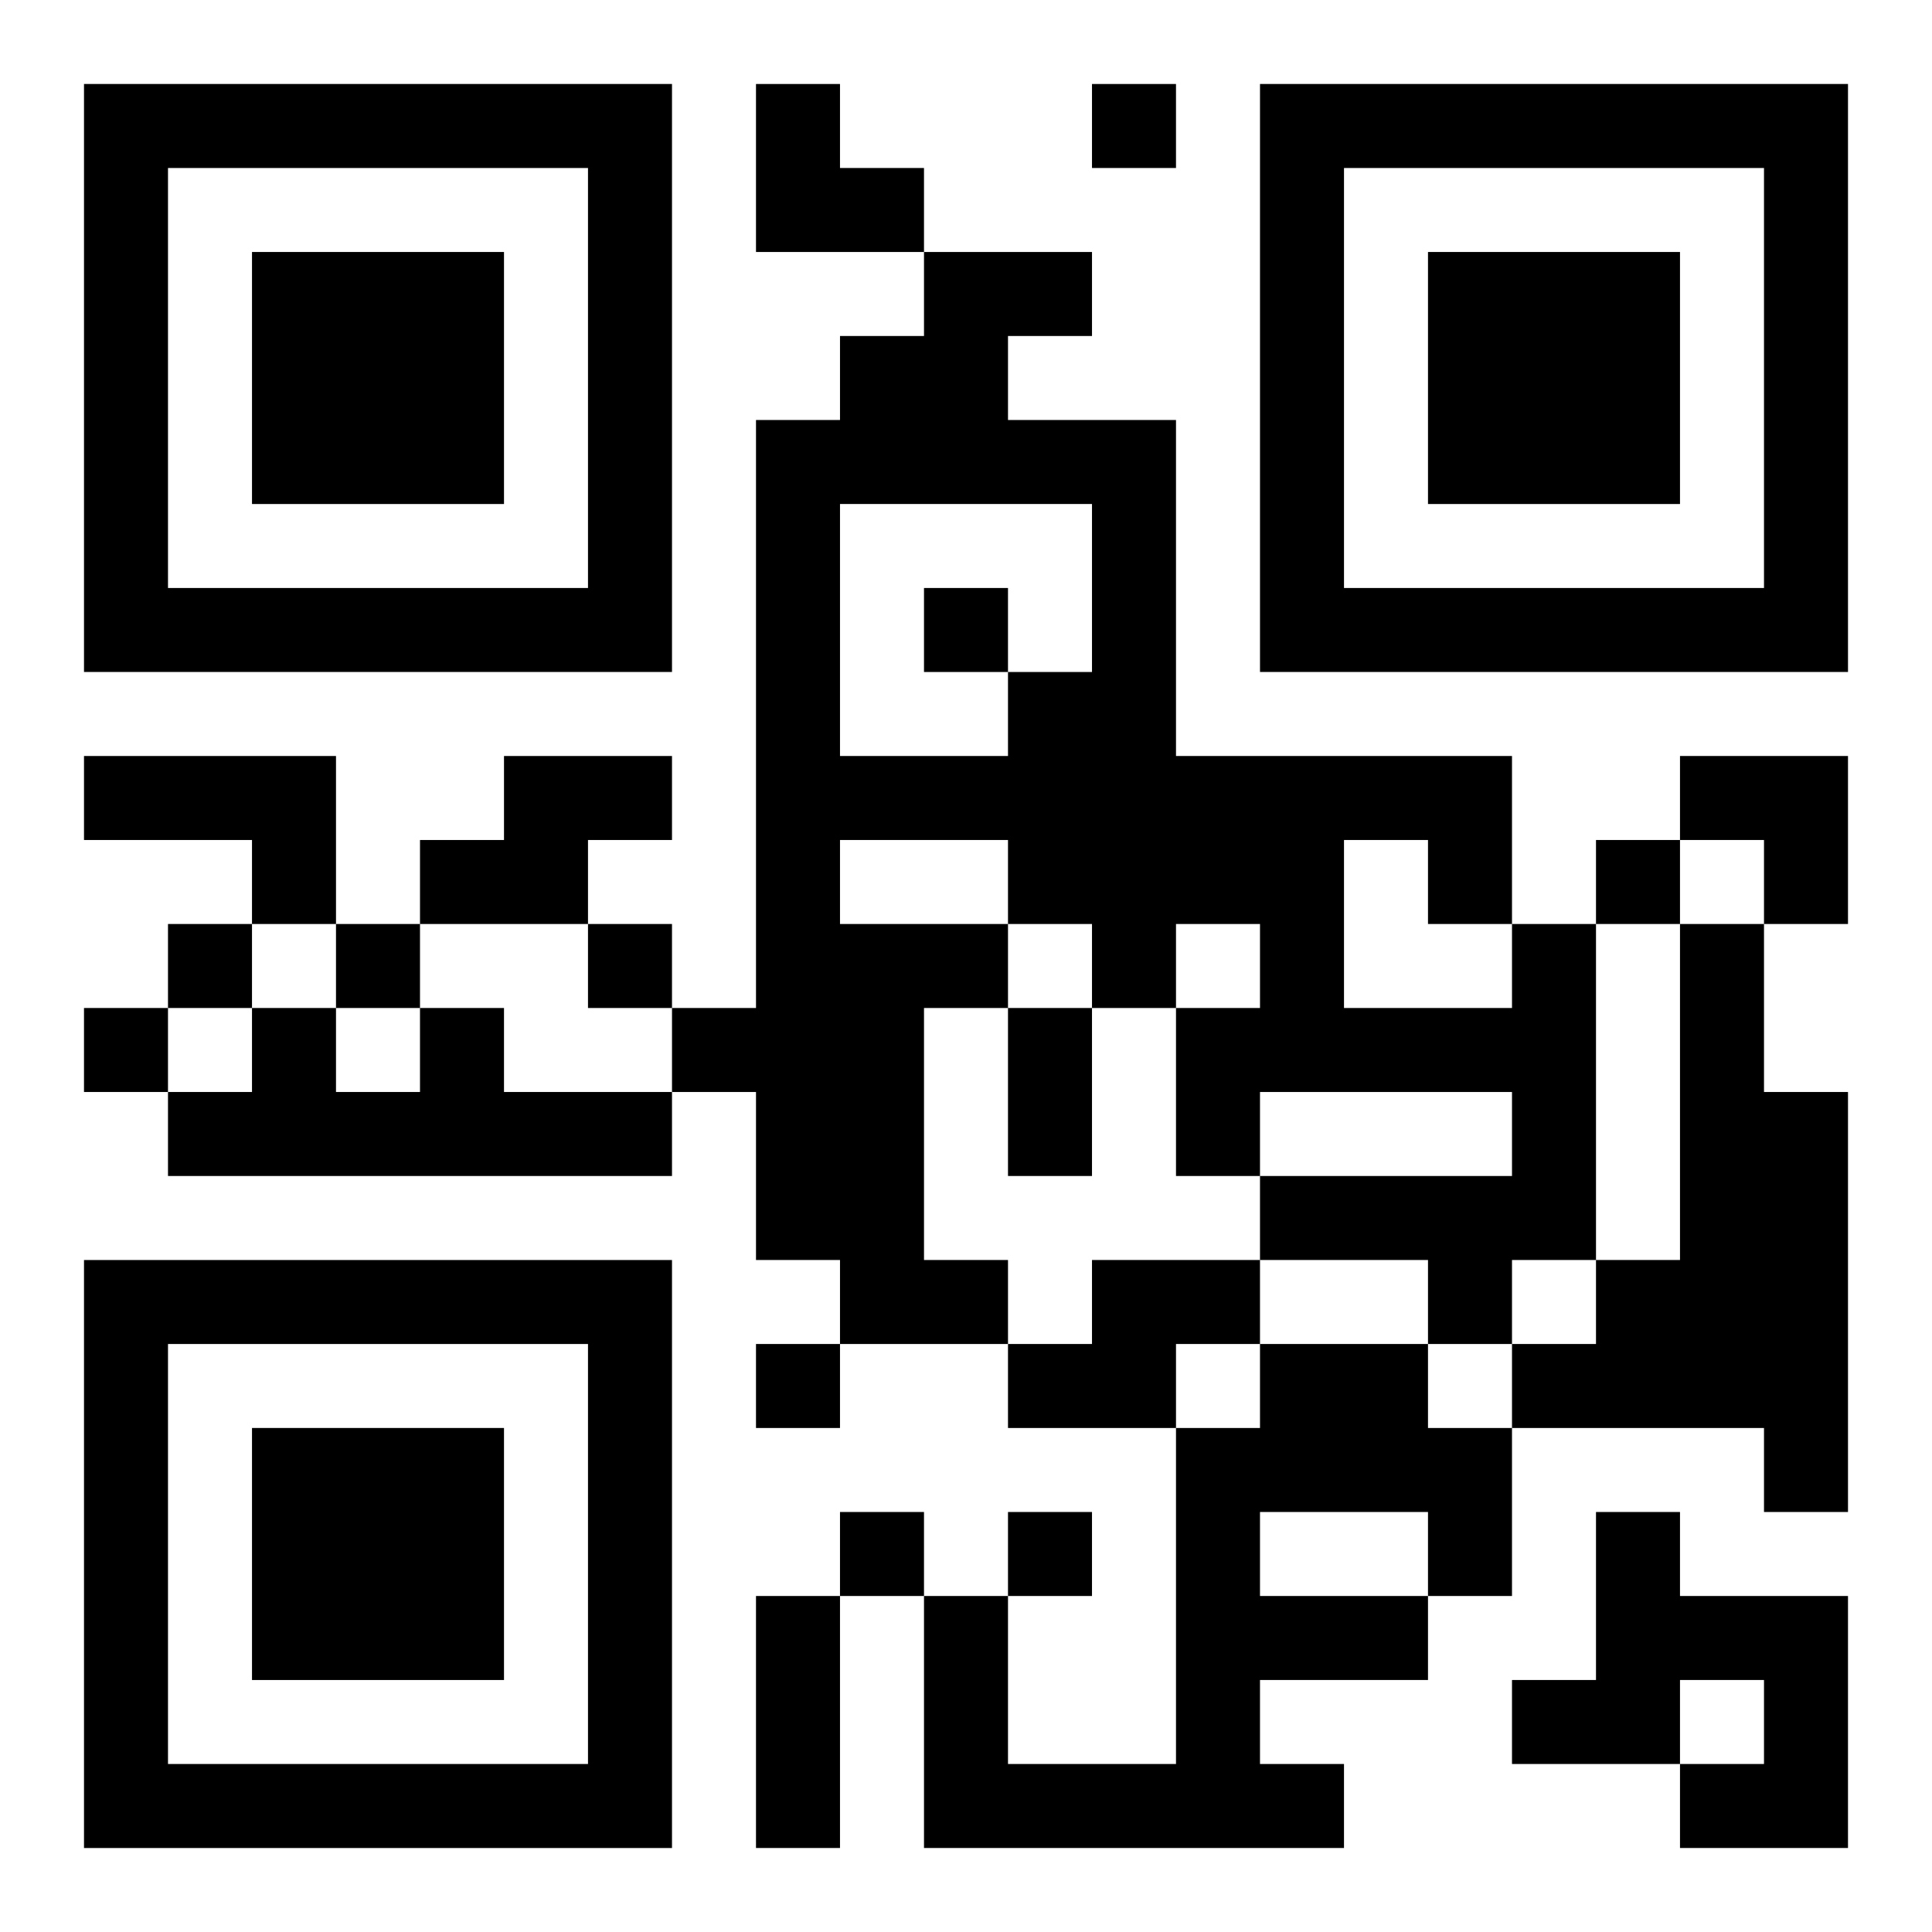 <?xml version="1.0" encoding="UTF-8"?>
<svg width="250" height="250" baseProfile="full" version="1.1" viewBox="-1 -1 23 23" xmlns="http://www.w3.org/2000/svg" xmlns:xlink="http://www.w3.org/1999/xlink"><symbol id="a"><path d="m0 7v7h7v-7h-7zm1 1h5v5h-5v-5zm1 1v3h3v-3h-3z"/></symbol><use y="-7" xlink:href="#a"/><use y="7" xlink:href="#a"/><use x="14" y="-7" xlink:href="#a"/><path d="m0 8h3v2h-1v-1h-2v-1m5 0h2v1h-1v1h-2v-1h1v-1m12 2h1v4h-1v1h-1v-1h-2v-1h3v-1h-3v1h-1v-2h1v-1h-1v1h-1v-1h-1v1h-1v3h1v1h-2v-1h-1v-2h-1v-1h1v-7h1v-1h1v-1h2v1h-1v1h2v4h4v2m-8-5v3h2v-1h1v-2h-3m0 4v1h2v-1h-2m6 0v2h2v-1h-1v-1h-1m4 1h1v2h1v5h-1v-1h-3v-1h1v-1h1v-4m-15 1h1v1h2v1h-6v-1h1v-1h1v1h1v-1m8 3h2v1h-1v1h-2v-1h1v-1m2 1h2v1h1v2h-1v1h-2v1h1v1h-5v-3h1v2h2v-4h1v-1m0 2v1h2v-1h-2m4 0h1v1h2v3h-2v-1h1v-1h-1v1h-2v-1h1v-2m-6-17v1h1v-1h-1m-2 6v1h1v-1h-1m8 3v1h1v-1h-1m-17 1v1h1v-1h-1m2 0v1h1v-1h-1m3 0v1h1v-1h-1m-6 1v1h1v-1h-1m8 4v1h1v-1h-1m1 2v1h1v-1h-1m2 0v1h1v-1h-1m0-6h1v2h-1v-2m-3 7h1v3h-1v-3m0-18h1v1h1v1h-2zm11 8h2v2h-1v-1h-1z"/></svg>
